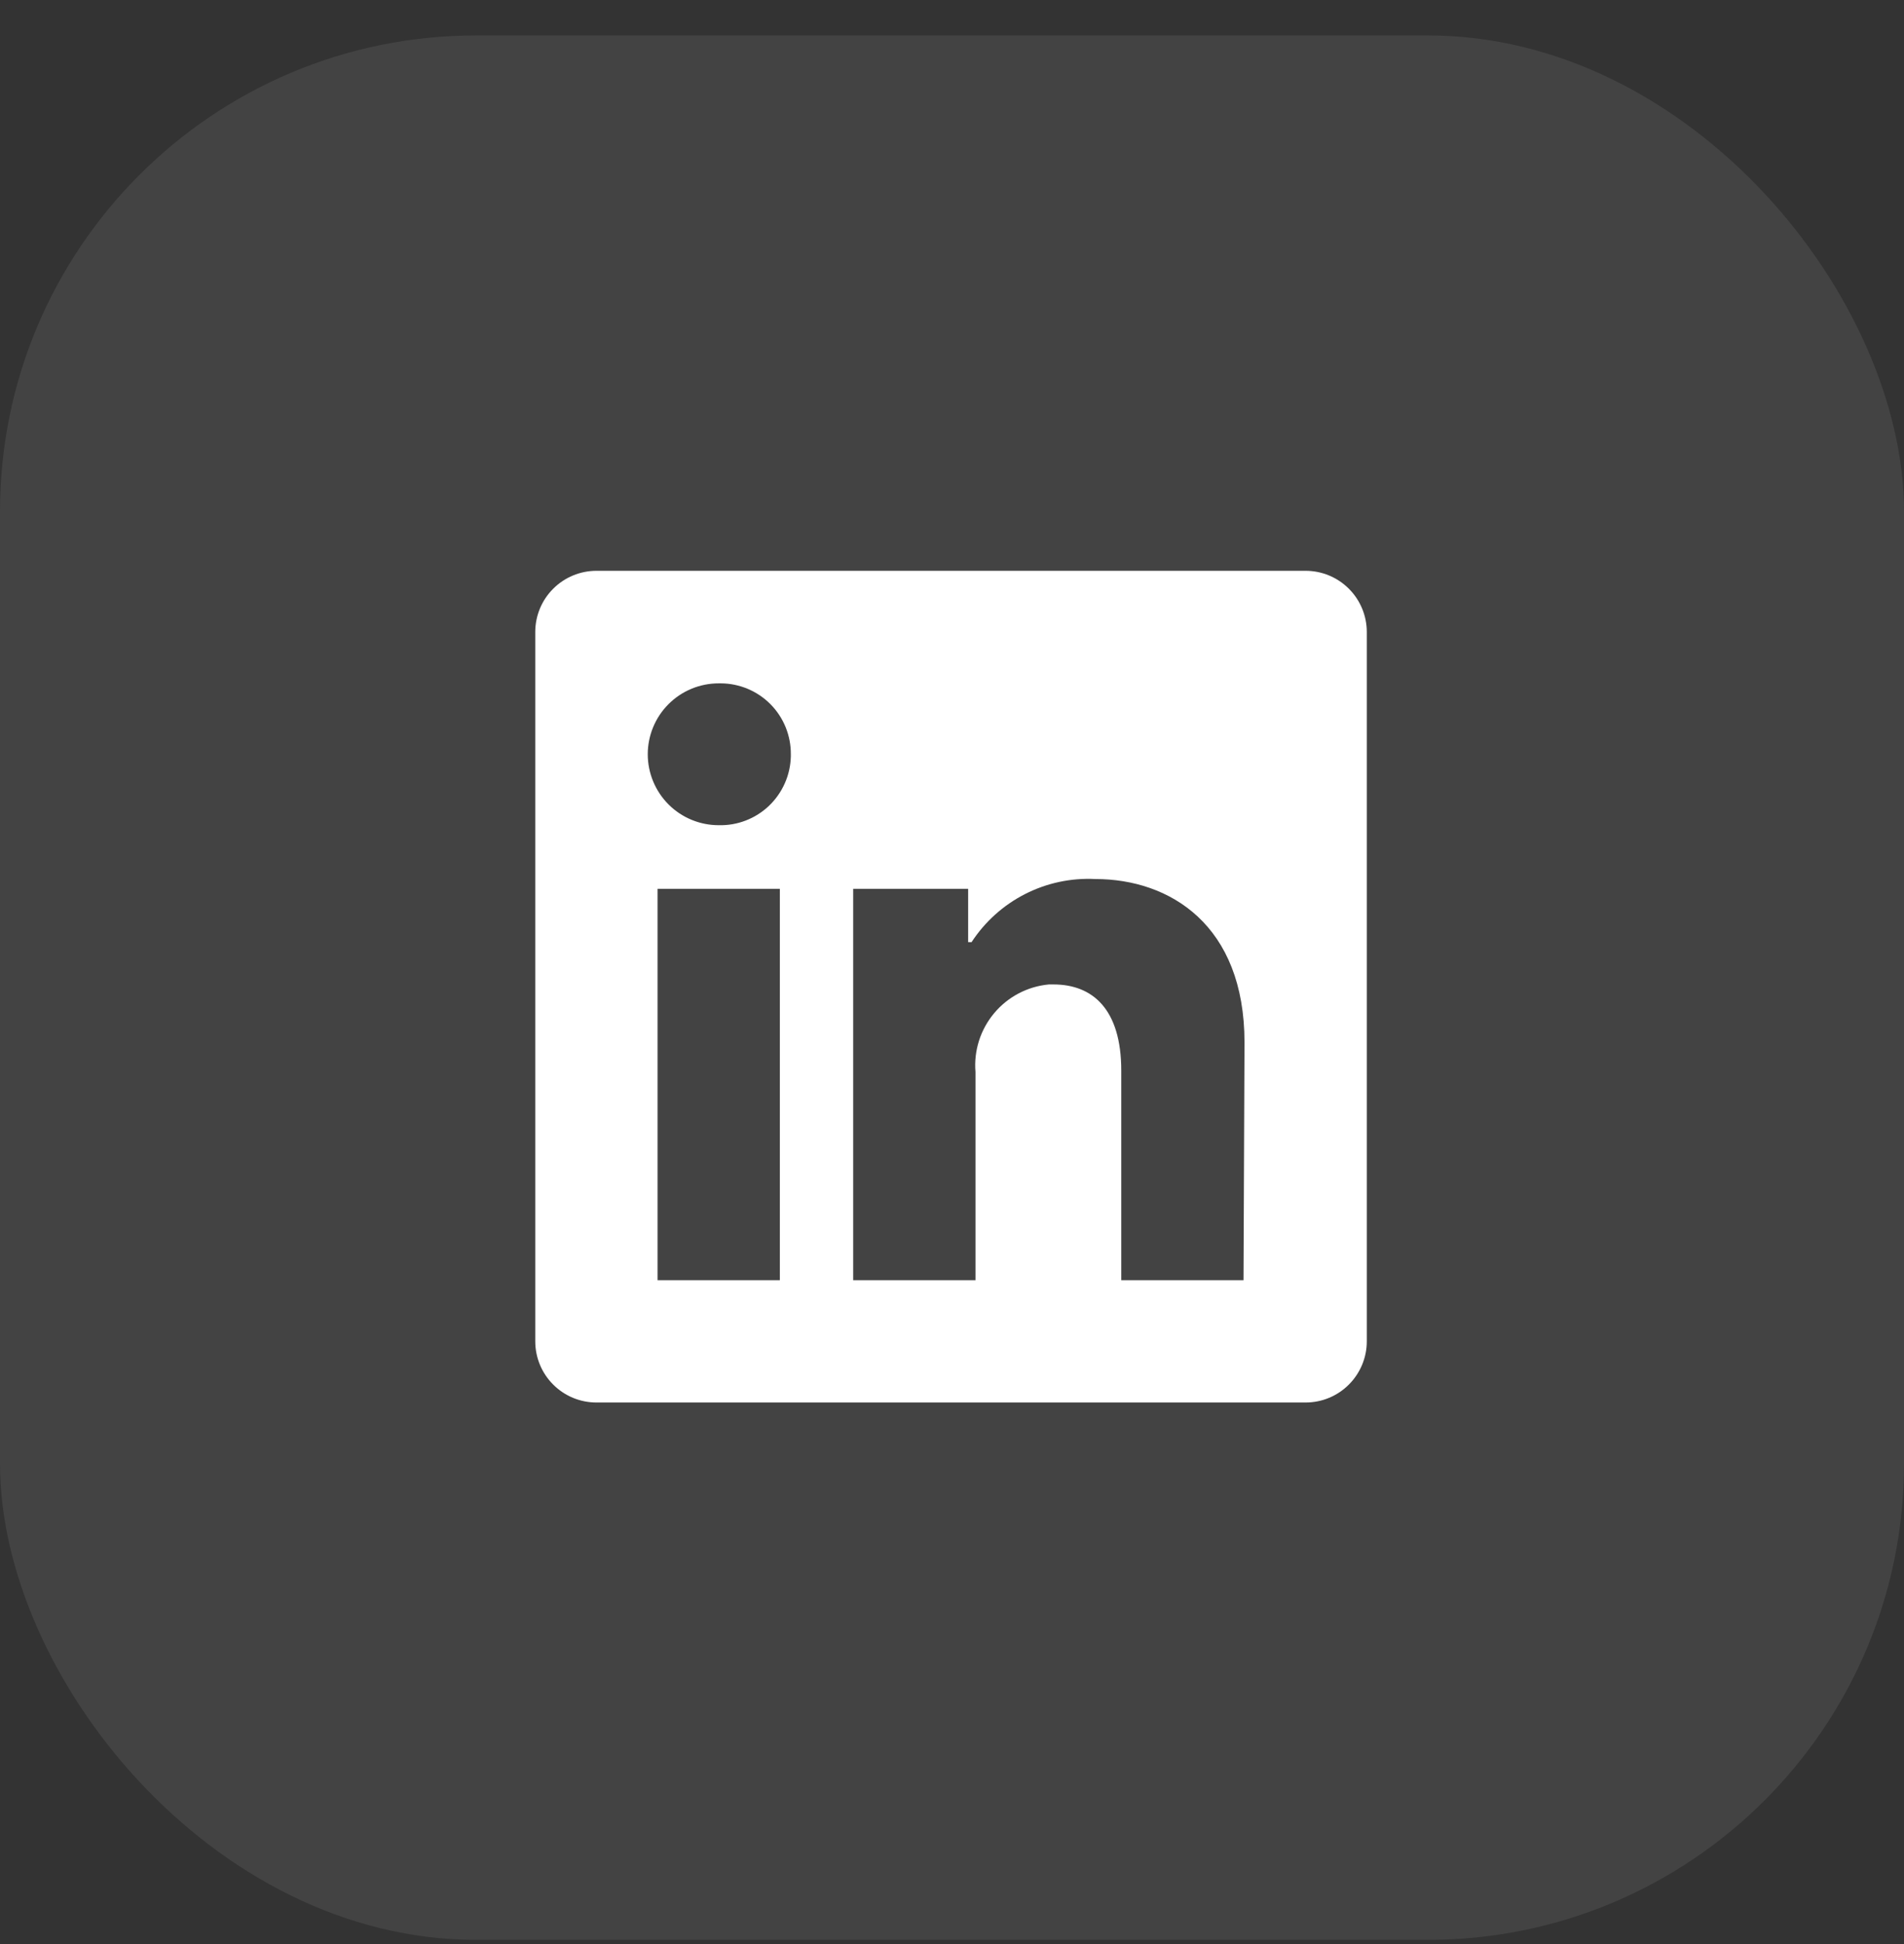 <svg width="48" height="49" viewBox="0 0 48 49" fill="none" xmlns="http://www.w3.org/2000/svg">
<rect x="0" y="0" width="48" height="49" fill="#333333" stroke="none"/>
<rect opacity="0.1" y="0.894" width="48" height="48" rx="12" fill="#D9D9D9"/>
<path d="M34.457 15.929V33.809C34.457 34.217 34.294 34.609 34.005 34.898C33.716 35.188 33.324 35.35 32.915 35.35H15.036C14.627 35.35 14.235 35.188 13.946 34.898C13.656 34.609 13.494 34.217 13.494 33.809V15.929C13.494 15.52 13.656 15.128 13.946 14.839C14.235 14.55 14.627 14.387 15.036 14.387H32.915C33.324 14.387 33.716 14.55 34.005 14.839C34.294 15.128 34.457 15.52 34.457 15.929V15.929ZM19.66 22.402H16.577V32.267H19.66V22.402ZM19.937 19.011C19.939 18.778 19.894 18.547 19.807 18.331C19.719 18.115 19.59 17.918 19.426 17.752C19.262 17.586 19.067 17.454 18.852 17.363C18.637 17.273 18.407 17.225 18.174 17.224H18.118C17.644 17.224 17.189 17.412 16.854 17.747C16.519 18.082 16.33 18.537 16.33 19.011C16.33 19.486 16.519 19.94 16.854 20.276C17.189 20.611 17.644 20.799 18.118 20.799V20.799C18.352 20.805 18.584 20.765 18.801 20.681C19.019 20.597 19.218 20.471 19.387 20.31C19.555 20.149 19.691 19.956 19.785 19.743C19.88 19.53 19.931 19.3 19.937 19.067V19.011ZM31.374 26.274C31.374 23.309 29.487 22.156 27.613 22.156C26.999 22.125 26.388 22.256 25.841 22.535C25.294 22.814 24.829 23.232 24.493 23.747H24.407V22.402H21.509V32.267H24.592V27.02C24.547 26.483 24.717 25.95 25.063 25.537C25.409 25.123 25.905 24.863 26.442 24.813H26.559C27.539 24.813 28.267 25.43 28.267 26.983V32.267H31.349L31.374 26.274Z" fill="white"/>
</svg>
